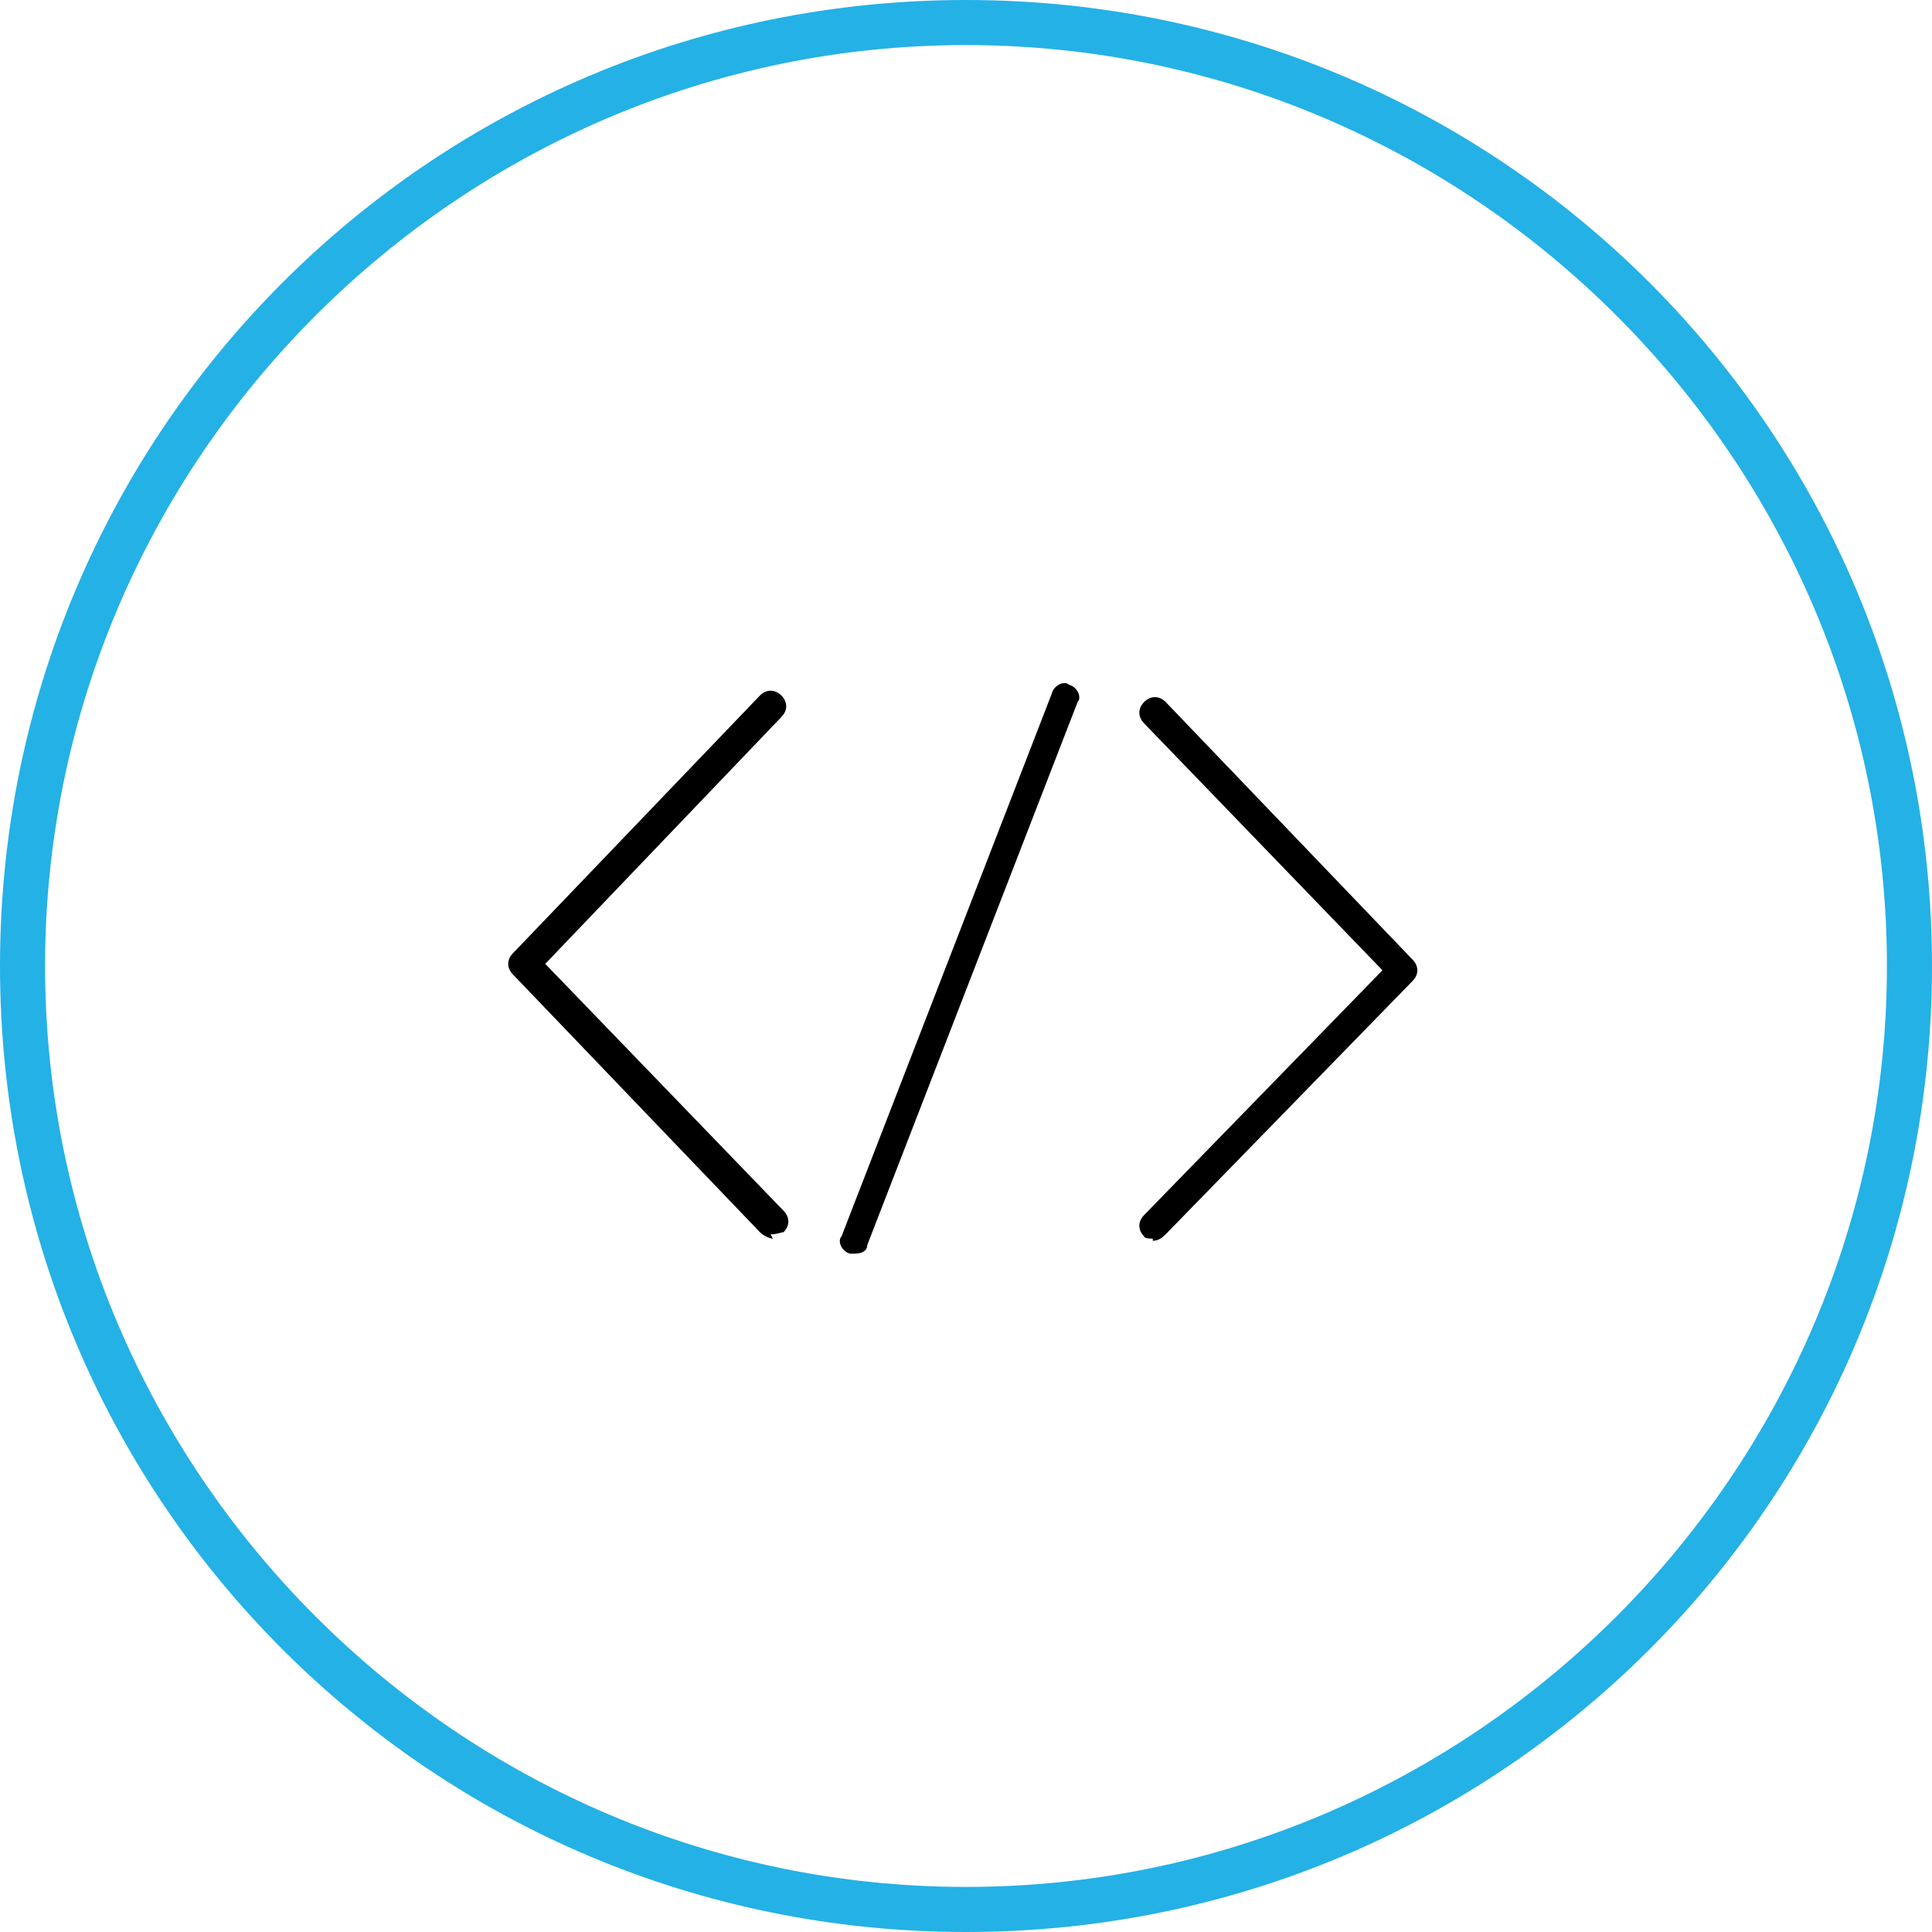 <?xml version="1.0" encoding="UTF-8"?>
<svg id="Layer_1" xmlns="http://www.w3.org/2000/svg" version="1.1" viewBox="0 0 90 90">
  <!-- Generator: Adobe Illustrator 29.5.1, SVG Export Plug-In . SVG Version: 2.1.0 Build 141)  -->
  <defs>
    <style>
      .st0 {
        fill: #24b1e6;
      }
    </style>
  </defs>
  <g>
    <path d="M36,57.7c-.1,0-.4-.1-.6-.3l-11.5-12c-.3-.3-.3-.7,0-1l11.5-12c.3-.3.7-.3,1,0s.3.7,0,1l-11,11.5,11.1,11.5c.3.3.3.7,0,1-.1,0-.3.1-.6.1Z"/>
    <path d="M53.7,57.7c-.1,0-.4,0-.4-.1-.3-.3-.3-.7,0-1l11.1-11.4-11.1-11.5c-.3-.3-.3-.7,0-1s.7-.3,1,0l11.5,12c.3.3.3.7,0,1l-11.5,11.8c-.1.1-.3.3-.6.3Z"/>
    <path d="M39.9,58.4h-.3c-.4-.1-.6-.6-.4-.8l9.8-25.3c.1-.4.6-.6.8-.4.4.1.6.6.4.8l-9.8,25.3c0,.3-.3.4-.6.4Z"/>
  </g>
  <path class="st0" d="M45,2.1c23.6,0,42.9,19.3,42.9,42.9s-19.3,42.9-42.9,42.9S2.1,68.6,2.1,45,21.4,2.1,45,2.1M45,0C20.1,0,0,20.1,0,45s20.1,45,45,45,45-20.1,45-45S69.9,0,45,0h0Z"/>
</svg>
